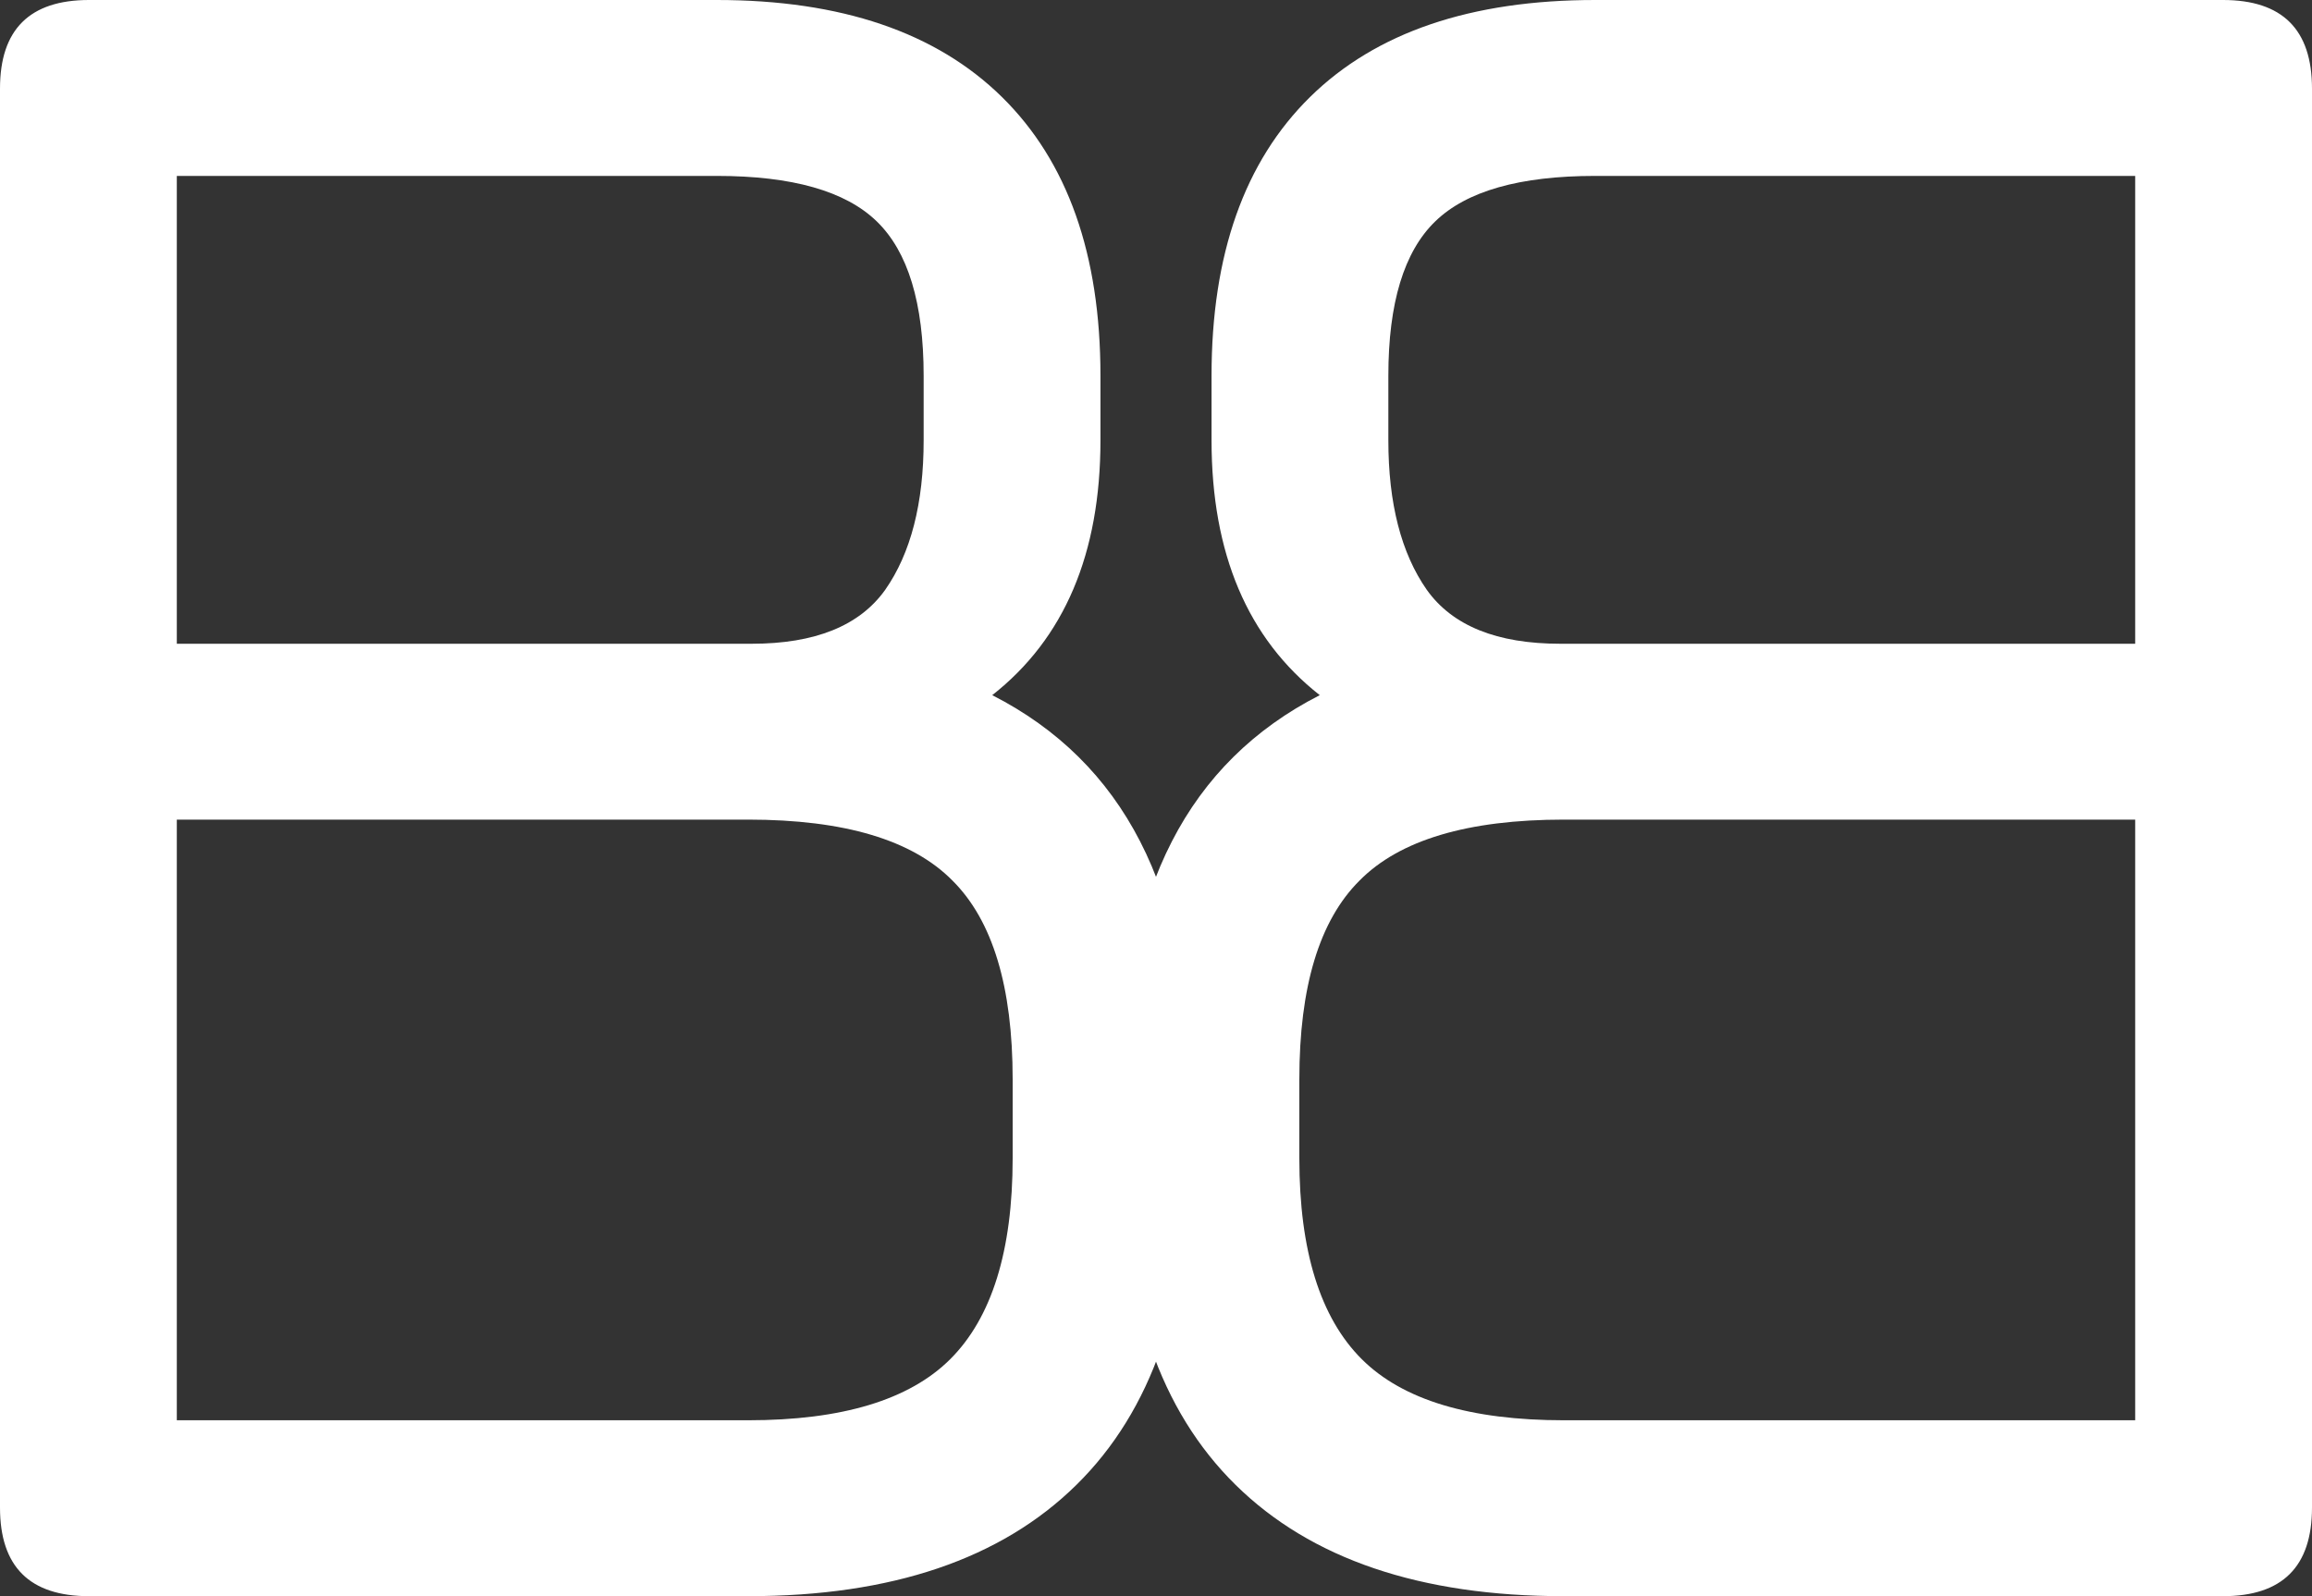 <?xml version="1.0" encoding="UTF-8"?> <svg xmlns="http://www.w3.org/2000/svg" width="42" height="29" viewBox="0 0 42 29" fill="none"><rect x="0" y="0" width="42" height="29" fill="#333333" stroke="none"/><path d="M1.617 29C0.539 29 0 28.464 0 27.391V1.609C0 0.536 0.539 0 1.617 0H13.021C15.279 0 17.005 0.587 18.2 1.761C19.394 2.935 19.991 4.623 19.991 6.826V8C19.991 10.058 19.336 11.601 18.025 12.63C20.413 13.848 21.608 16.174 21.608 19.609V21.044C21.608 23.652 20.923 25.63 19.554 26.978C18.185 28.326 16.197 29 13.59 29H1.617ZM3.212 25.804H13.59C15.294 25.804 16.517 25.435 17.26 24.696C18.017 23.942 18.396 22.725 18.396 21.044V19.609C18.396 17.927 18.032 16.725 17.304 16C16.576 15.261 15.338 14.891 13.59 14.891H3.212V25.804ZM3.212 11.696H13.655C14.806 11.696 15.614 11.37 16.08 10.717C16.546 10.051 16.779 9.145 16.779 8V6.826C16.779 5.507 16.495 4.572 15.927 4.022C15.359 3.471 14.391 3.196 13.021 3.196H3.212V11.696Z" fill="white"></path><path d="M40.383 29C41.461 29 42 28.464 42 27.391V1.609C42 0.536 41.461 0 40.383 0H28.979C26.721 0 24.995 0.587 23.8 1.761C22.606 2.935 22.009 4.623 22.009 6.826V8C22.009 10.058 22.664 11.601 23.975 12.63C21.587 13.848 20.392 16.174 20.392 19.609V21.044C20.392 23.652 21.077 25.63 22.446 26.978C23.815 28.326 25.803 29 28.41 29H40.383ZM38.788 25.804H28.41C26.706 25.804 25.483 25.435 24.74 24.696C23.983 23.942 23.604 22.725 23.604 21.044V19.609C23.604 17.927 23.968 16.725 24.696 16C25.424 15.261 26.663 14.891 28.41 14.891H38.788V25.804ZM38.788 11.696H28.345C27.194 11.696 26.386 11.37 25.92 10.717C25.454 10.051 25.221 9.145 25.221 8V6.826C25.221 5.507 25.505 4.572 26.073 4.022C26.641 3.471 27.609 3.196 28.979 3.196H38.788V11.696Z" fill="white"></path></svg> 